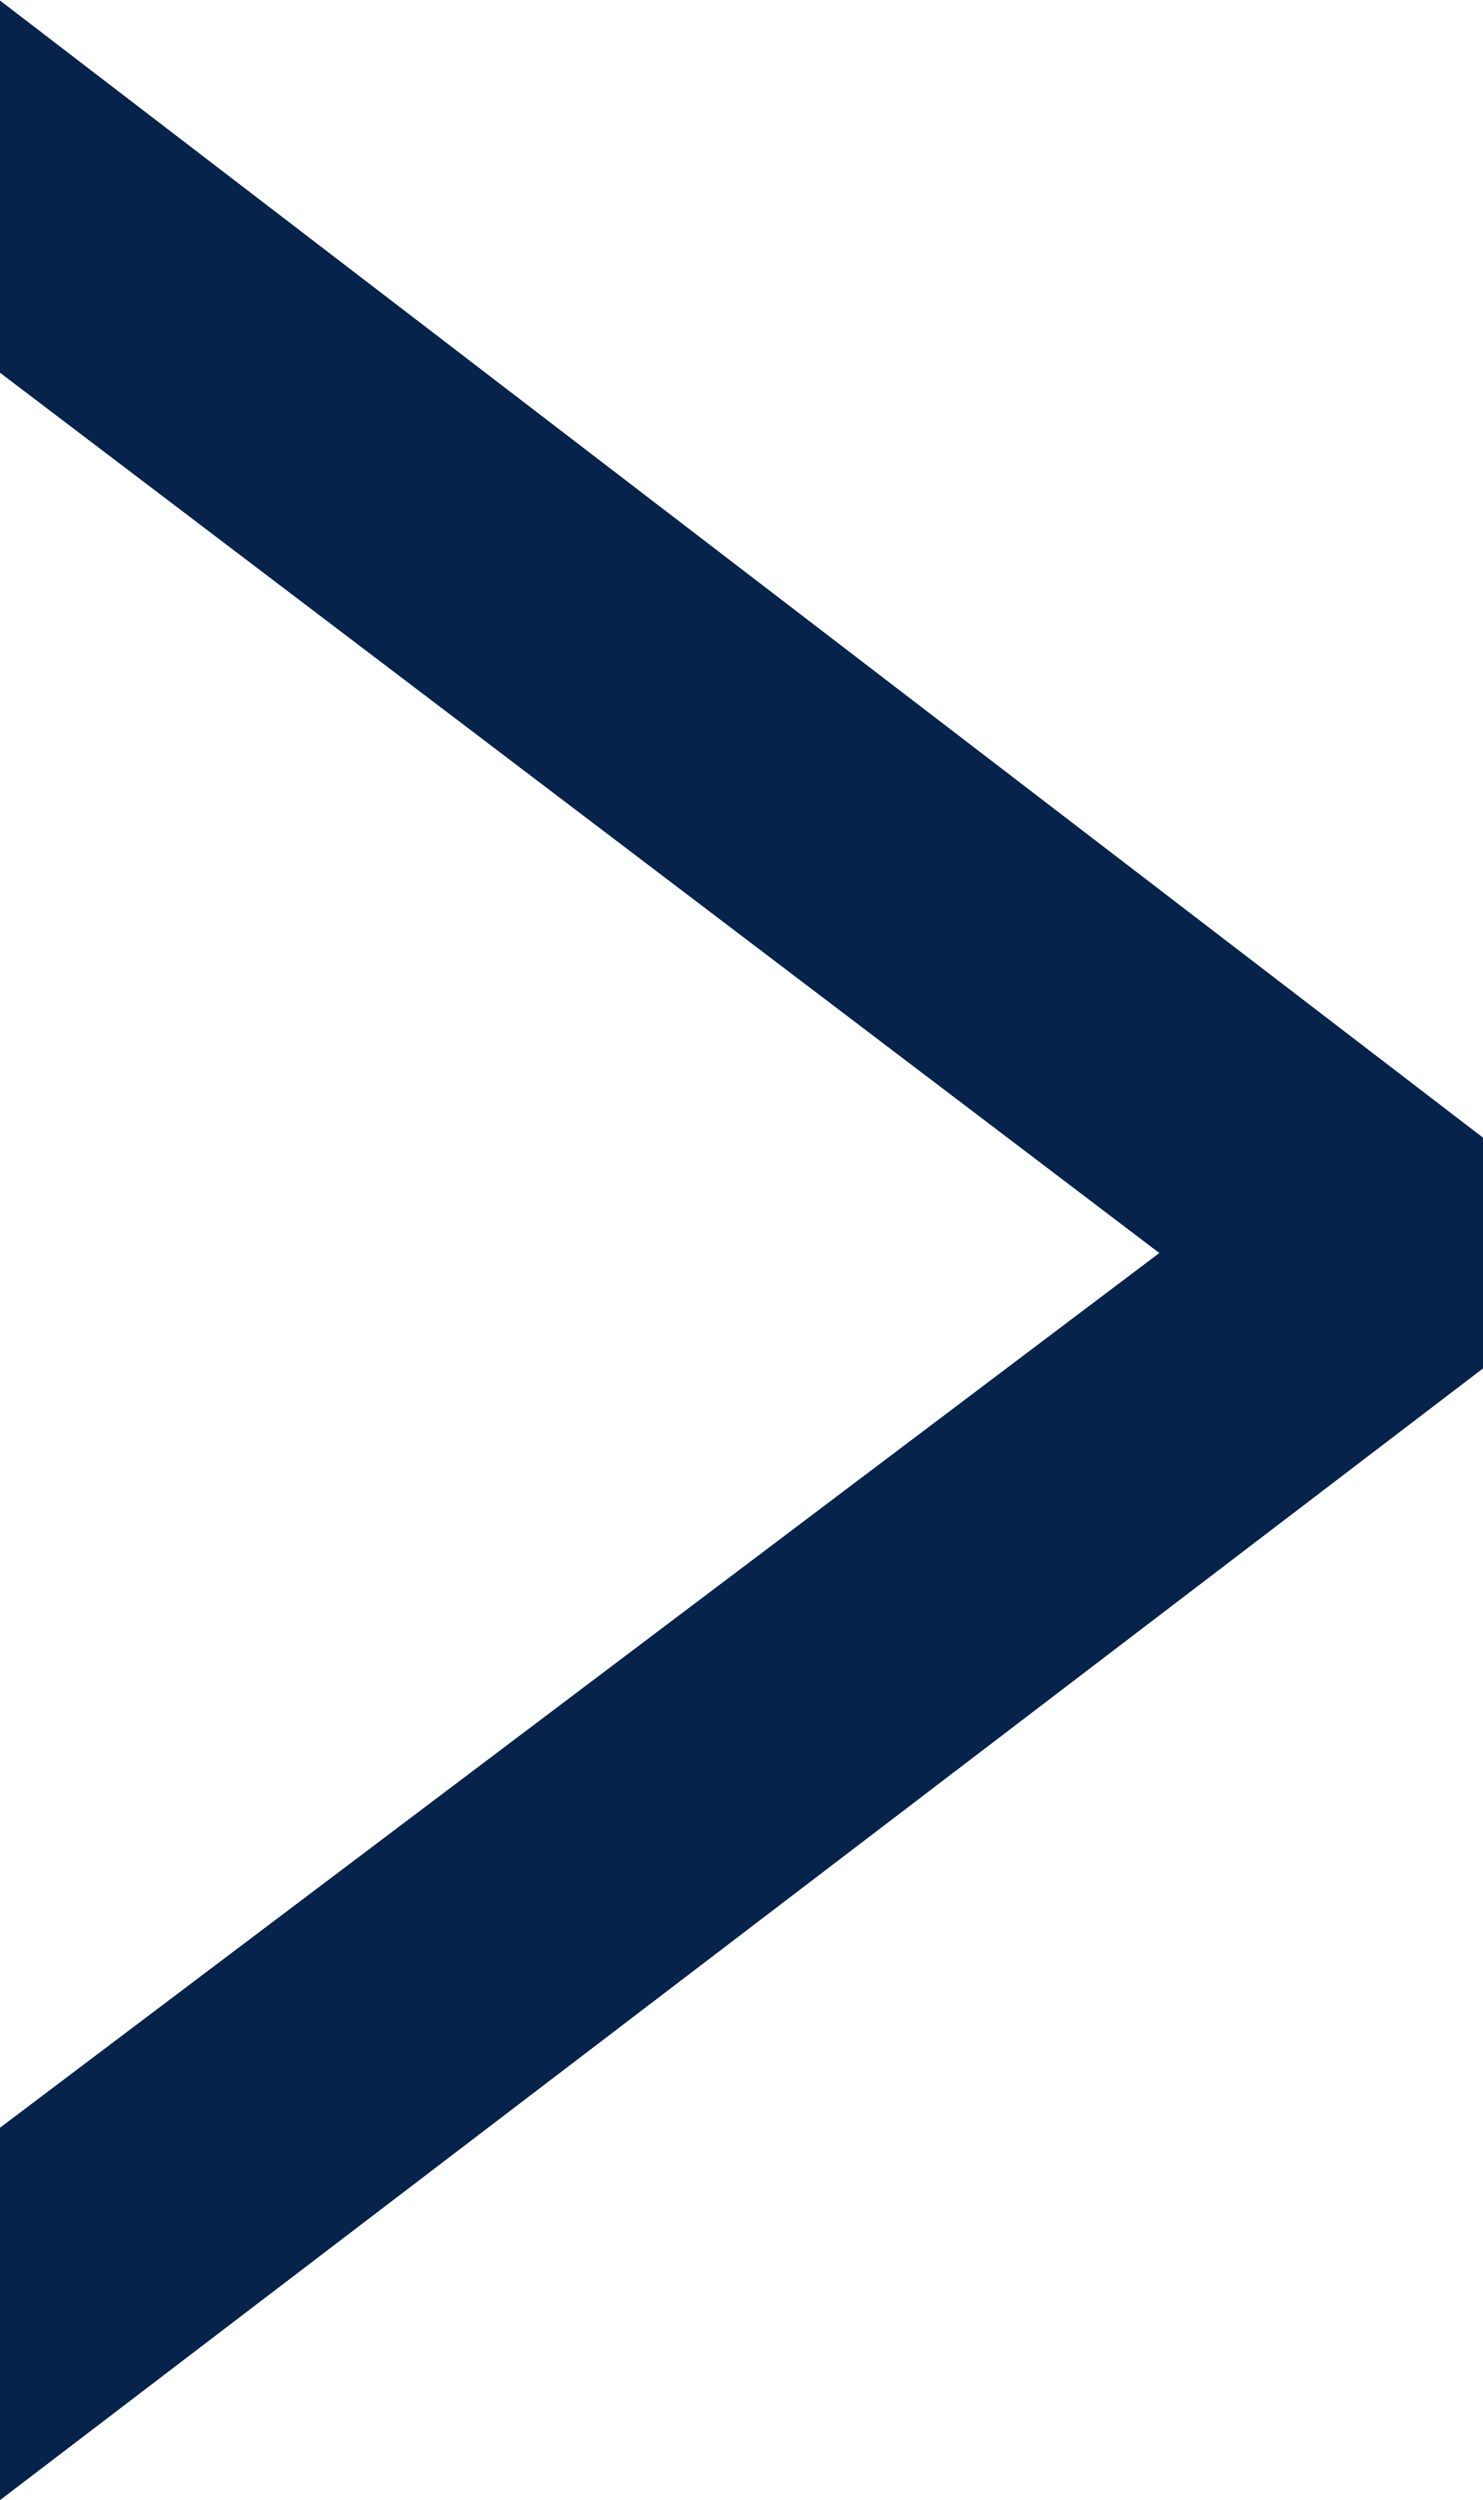 <svg xmlns="http://www.w3.org/2000/svg" width="11.978" height="20.191" viewBox="0 0 11.978 20.191">
  <path id="Trazado_62811" data-name="Trazado 62811" d="M0,8.76v1.615l11.478,8.8V16.8L1.95,9.566l9.528-7.188V0L0,8.758Z" transform="translate(11.728 19.686) rotate(180)" fill="#06234c" stroke="#06234c" stroke-width="0.5"/>
</svg>
